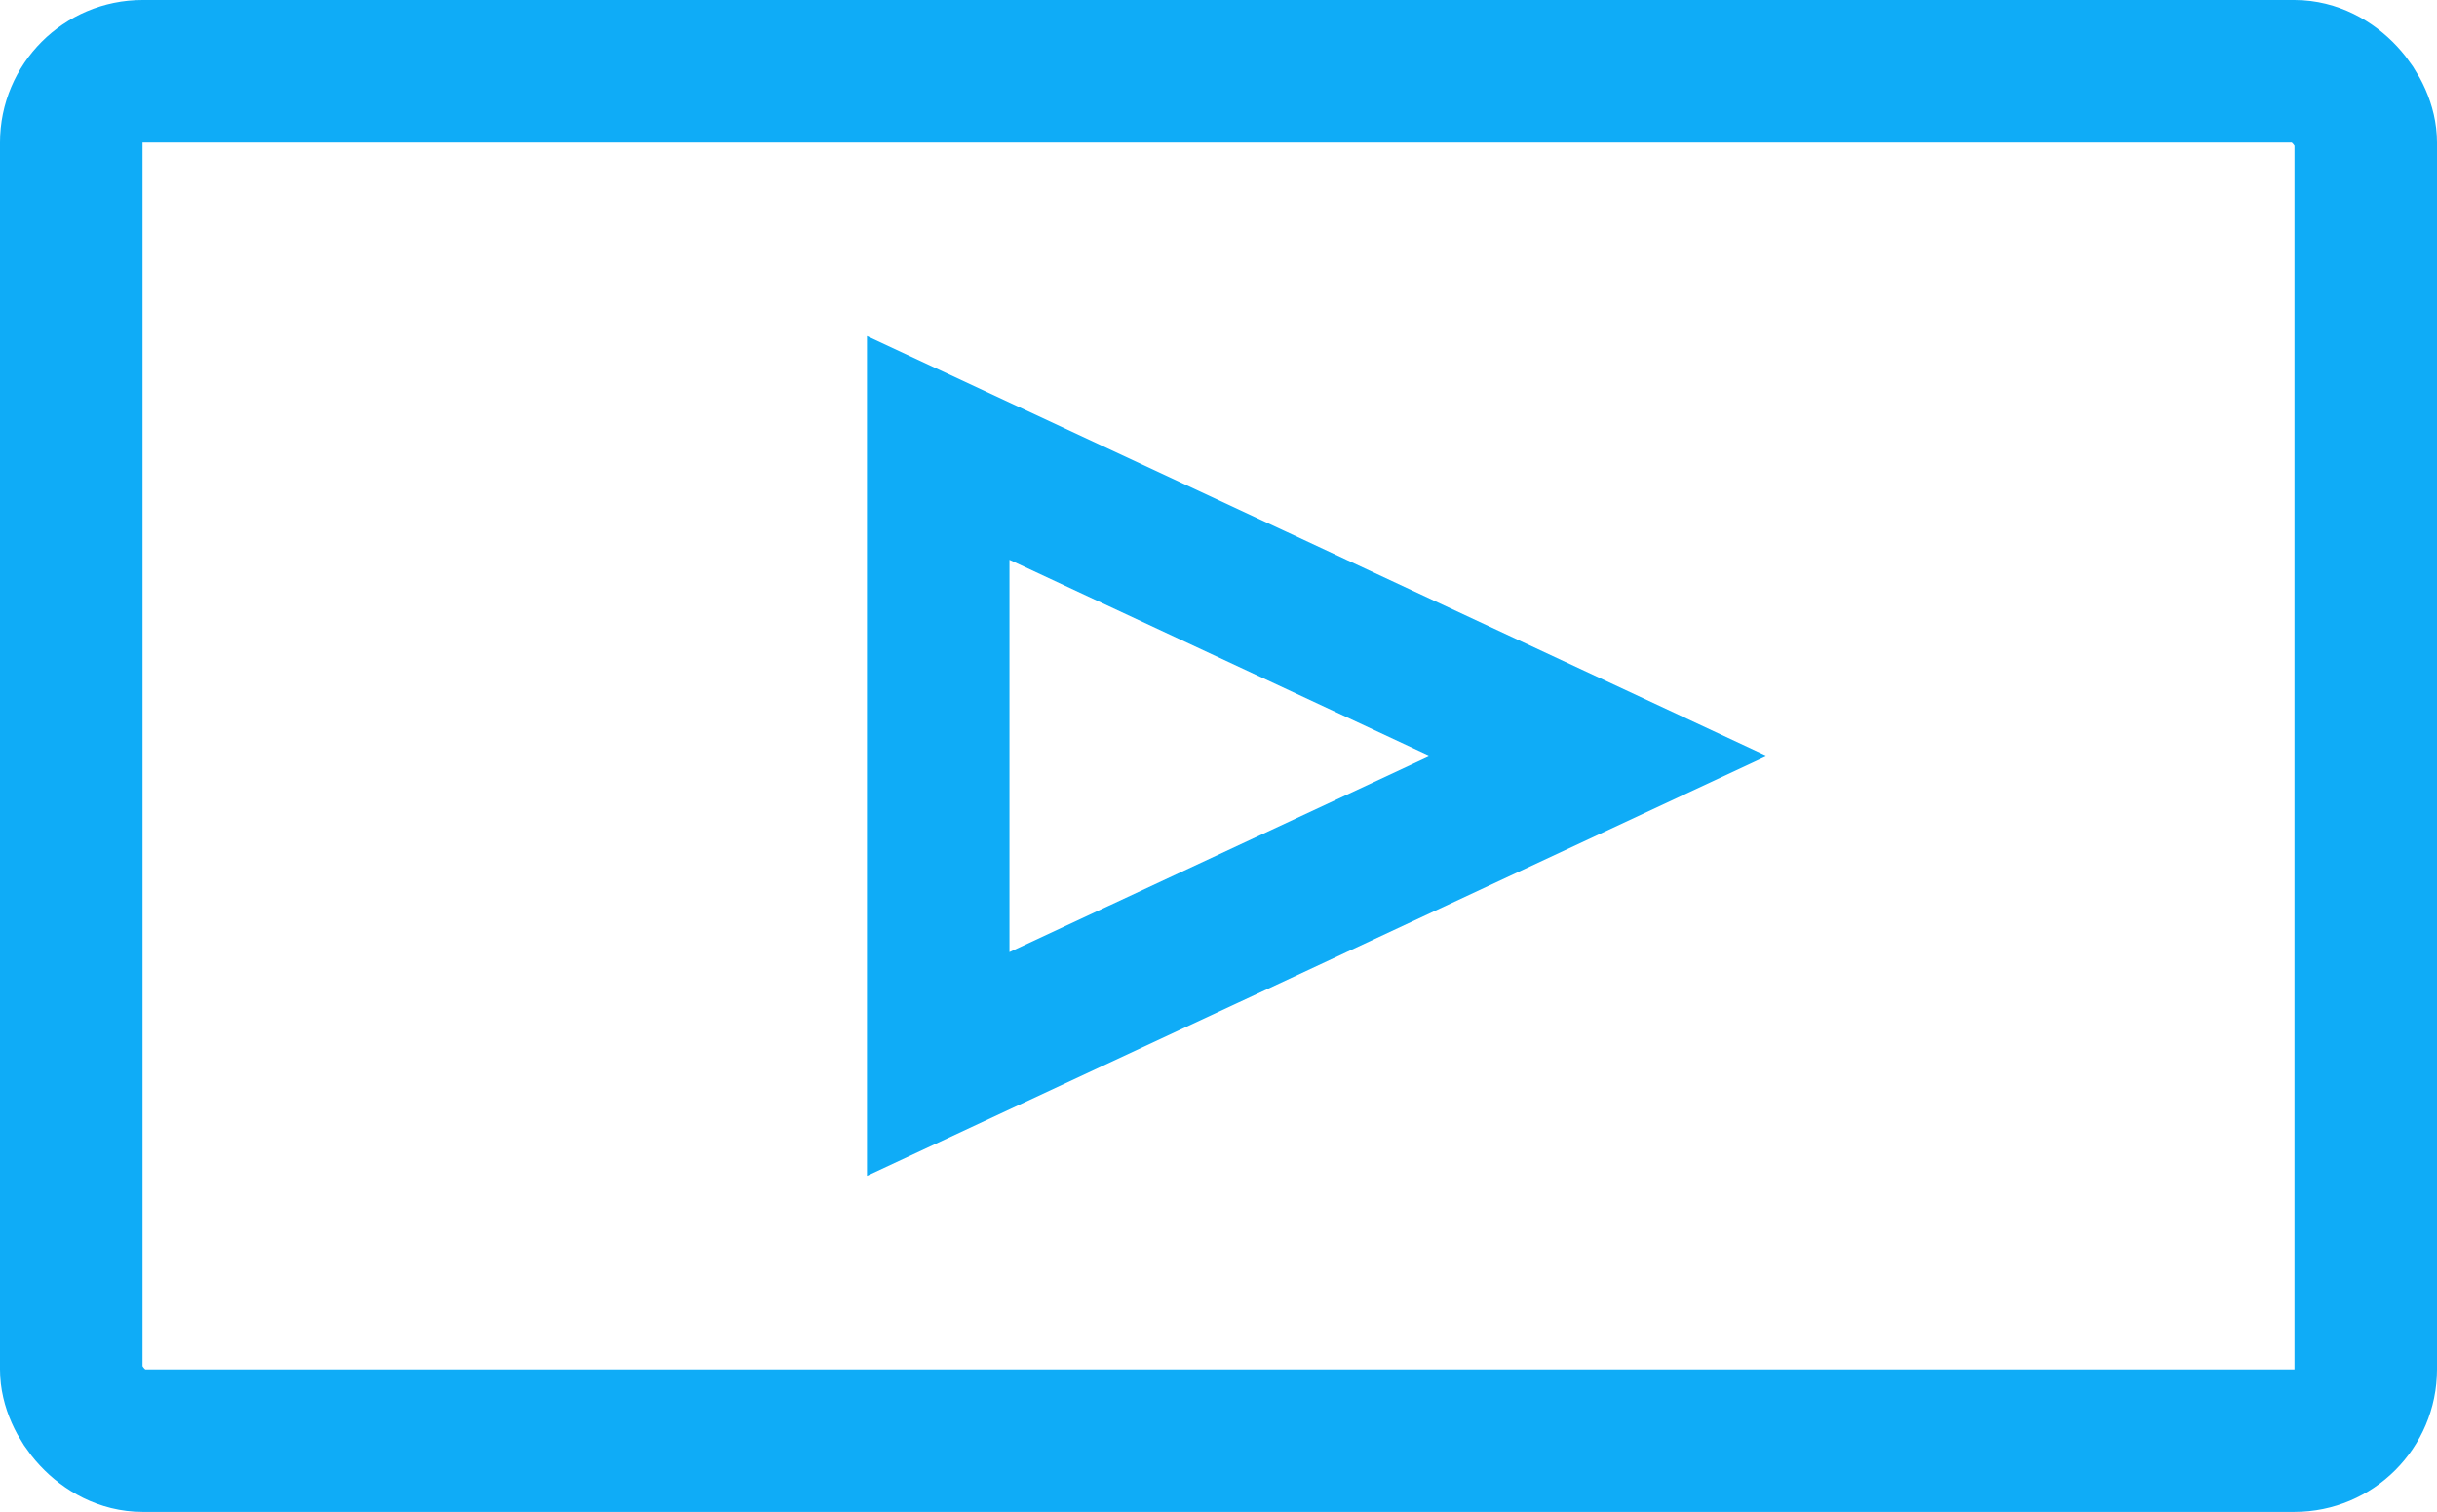 <svg xmlns="http://www.w3.org/2000/svg" width="34.201" height="21.217" viewBox="0 0 34.201 21.217"><g transform="translate(1 1)"><g transform="translate(0 0)"><rect width="32.201" height="19.217" rx="1" transform="translate(0)" fill="none" stroke="#0facf7" stroke-miterlimit="10" stroke-width="2"/></g><g transform="translate(23.796 3.716) rotate(90)" fill="none"><path d="M5.893,0l5.893,12.629H0Z" stroke="none"/><path d="M 5.893 4.73 L 3.14 10.629 L 8.645 10.629 L 5.893 4.73 M 5.893 9.5367431640625e-07 L 11.785 12.629 L -1.9073486328125e-06 12.629 L 5.893 9.5367431640625e-07 Z" stroke="none" fill="#0facf7"/></g></g></svg>